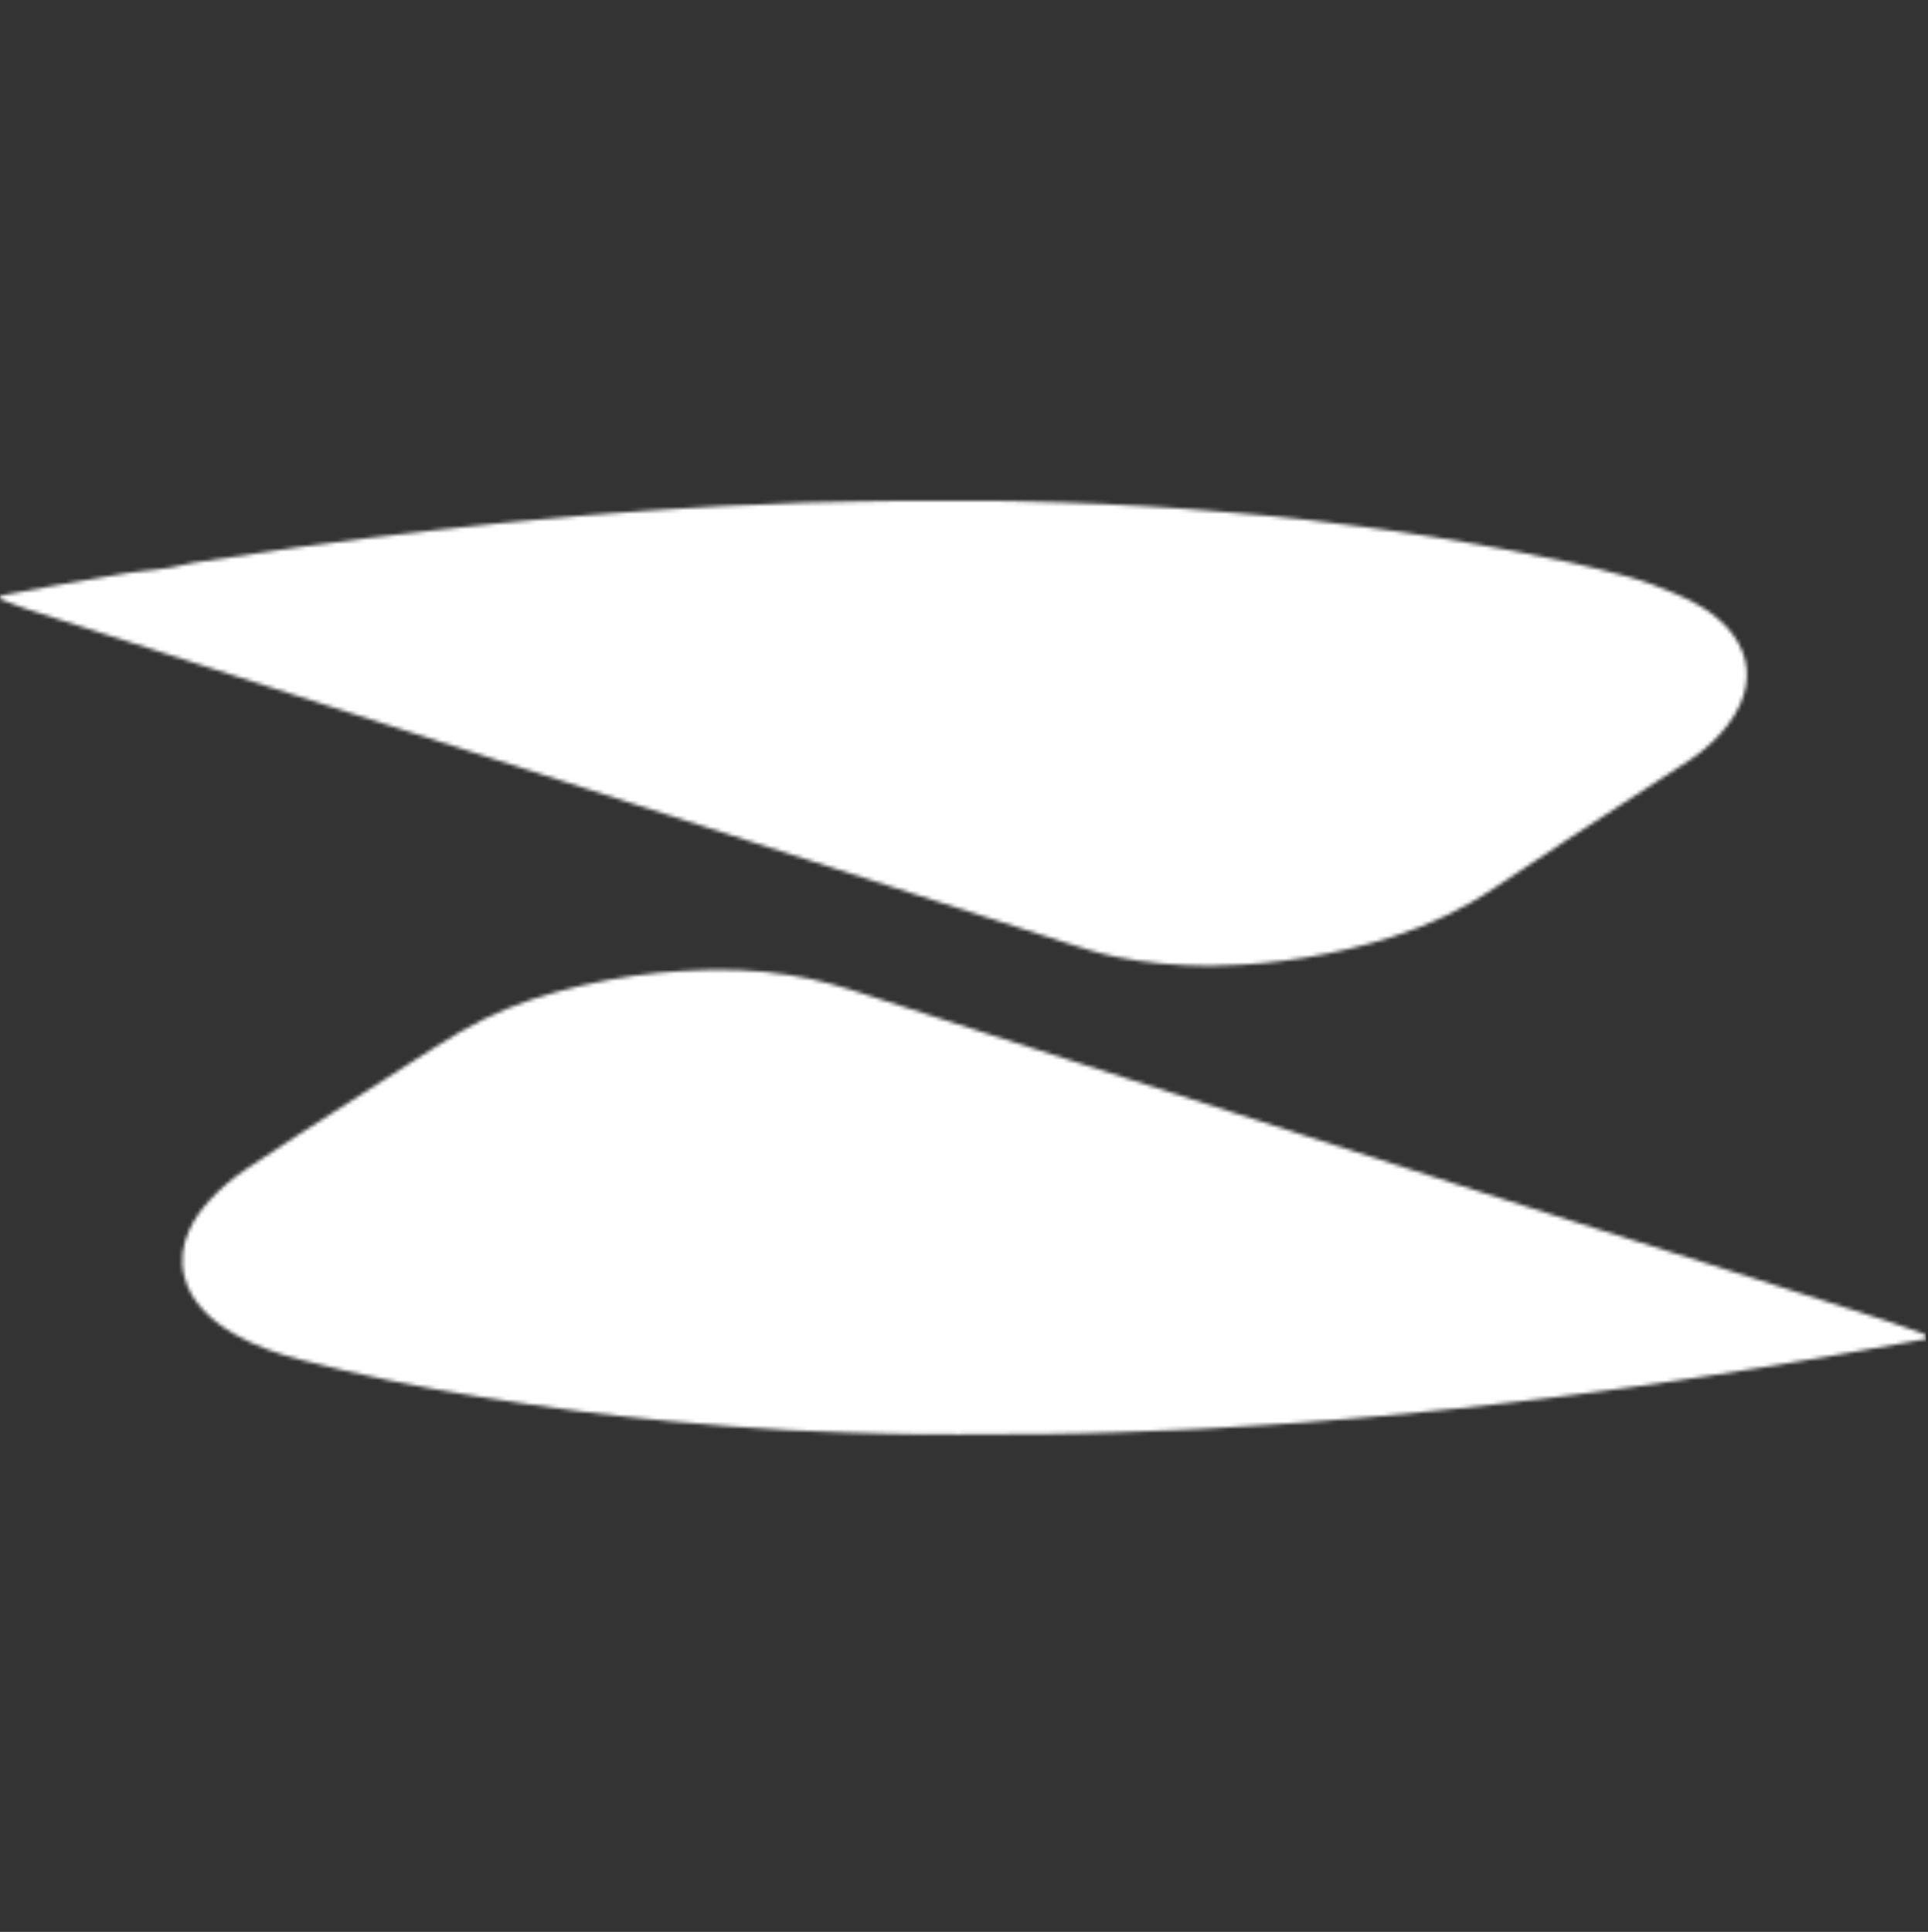 <svg xmlns="http://www.w3.org/2000/svg" width="512" height="513" viewBox="0 0 512 513" fill="none"><rect x="0" y="0" width="512" height="513" fill="#333333" stroke="none"/><mask id="mask0_631_1195" style="mask-type:luminance" maskUnits="userSpaceOnUse" x="0" y="132" width="512" height="249"><path d="M296.168 254.046C291.632 253.104 287.203 251.692 282.791 250.261C244.979 238.11 207.15 225.977 169.338 213.825C130.339 201.312 91.358 188.78 52.377 176.267C37.475 171.486 22.574 166.723 7.672 161.924C5.404 161.2 3.189 160.294 0.957 159.443C0.602 159.316 0.035 159.226 0 158.755V158.664C0.053 158.049 0.691 158.085 1.134 157.994C5.759 157.125 10.365 156.22 14.99 155.405C21.262 154.282 27.535 153.195 33.825 152.163C36.199 151.765 38.627 151.62 41.019 151.312C43.854 150.95 46.689 150.606 49.453 149.845C50.817 149.465 52.252 149.302 53.67 149.085C61.998 147.853 70.308 146.567 78.636 145.39C85.032 144.485 91.464 143.652 97.878 142.855C104.133 142.076 110.388 141.37 116.642 140.664C122.188 140.048 127.734 139.45 133.298 138.871C137.409 138.454 141.502 138.11 145.612 137.748C149.174 137.422 152.718 137.096 156.297 136.788C158.37 136.625 160.443 136.48 162.498 136.318C166.024 136.064 169.55 135.774 173.076 135.539C175.557 135.376 178.038 135.231 180.518 135.068C183.708 134.869 186.897 134.67 190.086 134.488C191.468 134.416 192.868 134.325 194.268 134.271C196.554 134.181 198.839 134.108 201.107 134.018C205.324 133.837 209.542 133.637 213.759 133.456C214.343 133.42 214.91 133.438 215.495 133.42C219.499 133.329 223.522 133.239 227.544 133.166C231.832 133.094 236.12 132.985 240.408 132.967C243.544 132.967 246.698 132.967 249.834 132.967C255.805 132.967 261.794 132.967 267.765 133.04C272.691 133.076 277.635 133.275 282.56 133.438C285.962 133.547 289.364 133.692 292.749 133.837C296.788 134.036 300.846 134.235 304.886 134.47C308.022 134.651 311.141 134.851 314.259 135.086C318.299 135.394 322.339 135.72 326.361 136.064C329.852 136.354 333.36 136.643 336.833 136.969C340.288 137.295 343.743 137.658 347.198 138.056C352 138.617 356.802 139.179 361.586 139.831C367.787 140.664 374.007 141.515 380.19 142.511C387.615 143.706 395.039 145.01 402.427 146.404C412.474 148.288 422.467 150.443 432.337 153.141C436.678 154.318 440.895 155.93 445.059 157.705C447.61 158.791 450.109 159.986 452.43 161.508C455.424 163.463 458.206 165.709 460.332 168.679C464.443 174.474 464.992 180.631 462.086 187.096C460.35 190.953 457.745 194.14 454.733 197.02C452.89 198.776 450.941 200.406 448.797 201.783C437.847 208.9 426.897 215.98 415.965 223.115C409.533 227.317 403.136 231.536 396.775 235.846C388.359 241.551 379.269 245.716 369.683 248.794C362.206 251.185 354.587 252.978 346.844 254.245C339.402 255.477 331.942 256.237 324.394 256.364C323.402 256.364 322.427 256.455 321.435 256.491C312.948 256.418 304.496 255.784 296.168 254.046ZM245.457 380.902C238.547 380.865 231.654 380.576 224.726 380.395C214.45 380.123 204.19 379.561 193.931 378.747C188.527 378.312 183.141 377.914 177.754 377.37C169.993 376.592 162.25 375.831 154.507 374.835C145.4 373.658 136.292 372.336 127.22 370.887C111.203 368.334 95.327 365.128 79.628 361.036C73.586 359.46 67.686 357.396 62.21 354.245C59.234 352.524 56.452 350.532 54.078 347.997C51.65 345.425 49.825 342.474 48.957 338.997C47.876 334.705 48.461 330.576 50.286 326.592C51.597 323.731 53.386 321.195 55.495 318.895C58.472 315.618 61.838 312.793 65.506 310.348C70.184 307.215 74.879 304.136 79.593 301.094C89.409 294.774 99.243 288.454 109.094 282.17C113.4 279.435 117.688 276.665 122.082 274.075C130.233 269.276 138.95 265.799 148.04 263.336C156.882 260.928 165.829 259.207 174.937 258.32C178.994 257.921 183.087 257.74 187.163 257.577C188.332 257.541 189.502 257.523 190.671 257.523C192.567 257.523 194.463 257.559 196.359 257.614C200.788 257.74 205.183 258.265 209.559 258.917C217.072 260.004 224.301 262.213 231.495 264.622C236.084 266.161 240.709 267.592 245.333 269.077C251.393 271.033 257.471 272.988 263.548 274.944C270.583 277.208 277.652 279.453 284.687 281.699C290.073 283.437 295.46 285.176 300.864 286.896C309.44 289.649 318.016 292.401 326.591 295.154C333.537 297.4 340.483 299.627 347.446 301.855C354.888 304.245 362.33 306.617 369.772 309.008C375.424 310.819 381.076 312.666 386.729 314.459C397.023 317.754 407.318 321.05 417.63 324.292C429.112 327.932 440.611 331.499 452.093 335.121C459.535 337.476 466.977 339.866 474.419 342.238C483.42 345.118 492.421 347.961 501.422 350.876C504.505 351.872 507.535 353.013 510.6 354.1C511.167 354.299 511.716 354.571 512 355.367C511.539 355.494 511.167 355.639 510.777 355.693C502.981 357.088 495.167 358.482 487.353 359.859C481.86 360.818 476.35 361.76 470.839 362.647C464.833 363.625 458.808 364.567 452.784 365.491C447.841 366.251 442.897 366.994 437.936 367.7C433.081 368.388 428.226 369.022 423.371 369.674C419.278 370.217 415.203 370.742 411.11 371.249C407.389 371.72 403.668 372.137 399.947 372.571C395.748 373.06 391.566 373.531 387.367 373.984C384.284 374.31 381.2 374.6 378.117 374.907C374.113 375.288 370.126 375.686 366.122 376.066C363.553 376.302 360.966 376.519 358.396 376.736C354.179 377.081 349.98 377.425 345.781 377.751C342.255 378.022 338.711 378.24 335.185 378.457C330.064 378.783 324.926 379.109 319.805 379.399C317.838 379.507 315.854 379.598 313.887 379.67C308.04 379.906 302.193 380.159 296.346 380.358C290.587 380.539 284.846 380.739 279.088 380.775C270.955 380.847 262.822 380.902 254.707 380.902C251.641 380.902 248.558 380.902 245.493 380.883" fill="white"></path></mask><g mask="url(#mask0_631_1195)"><mask id="mask1_631_1195" style="mask-type:luminance" maskUnits="userSpaceOnUse" x="-2" y="131" width="516" height="253"><path d="M513.63 131.617H-1.879V383.137H513.63V131.617Z" fill="white"></path></mask><g mask="url(#mask1_631_1195)"><rect x="-1.879" y="131.617" width="513.329" height="250.506" fill="white"></rect></g></g></svg>